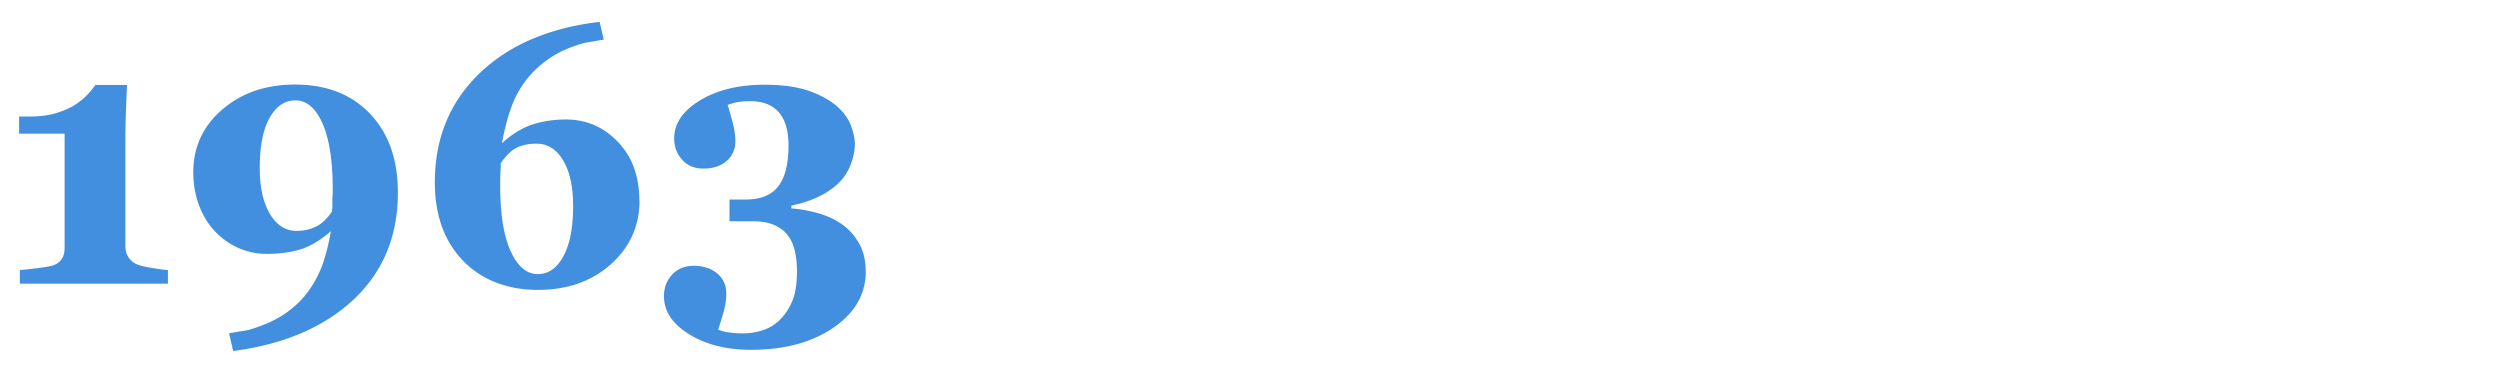 <svg id="a" xmlns="http://www.w3.org/2000/svg" viewBox="0 0 272 40"><path d="M18.27 30.86H2.16v-1.48c.39-.03 1.01-.09 1.87-.2.85-.1 1.44-.21 1.75-.31.39-.13.7-.35.92-.66.22-.31.33-.74.33-1.29V14.54H2.08v-1.86h1.07c1.13 0 2.11-.12 2.94-.37.83-.25 1.51-.55 2.06-.9.56-.36 1.02-.74 1.38-1.13.36-.39.64-.74.85-1.04h3.44c-.04.85-.08 1.84-.12 2.97s-.06 2.15-.06 3.05v11.45c0 .47.1.88.3 1.22.2.34.49.61.87.79.34.16.9.3 1.7.43.79.13 1.38.21 1.76.23v1.48zm25.02-9.92c0 4.74-1.6 8.62-4.8 11.63s-7.58 4.89-13.12 5.62l-.45-1.93 2.07-.35c1.6-.46 2.93-1.04 3.98-1.76s1.92-1.55 2.6-2.5c.7-.98 1.24-2.01 1.6-3.11.36-1.09.64-2.22.82-3.38-1.15 1-2.26 1.66-3.33 1.98s-2.28.48-3.62.48c-1.12 0-2.17-.22-3.14-.66s-1.82-1.05-2.54-1.82c-.73-.78-1.3-1.72-1.71-2.82s-.62-2.29-.62-3.58c0-2.75 1.05-5.02 3.16-6.83S28.94 9.2 32.1 9.2c3.42 0 6.15 1.06 8.16 3.18 2.02 2.12 3.03 4.97 3.03 8.55zm-7.13 1.07c0-.18 0-.4.02-.66.01-.26.02-.51.02-.76 0-3.12-.38-5.52-1.12-7.18-.75-1.66-1.72-2.49-2.92-2.49s-2.1.63-2.82 1.89-1.08 3.09-1.08 5.47c0 2.08.37 3.74 1.1 4.98.74 1.24 1.7 1.86 2.9 1.86.75 0 1.45-.15 2.09-.45.64-.3 1.23-.86 1.78-1.68 0-.07 0-.18.02-.34.01-.16.02-.37.02-.63zm33.42-.19c0 2.76-1.04 5.07-3.12 6.93-2.08 1.86-4.73 2.79-7.96 2.79s-6.08-1.06-8.12-3.17c-2.04-2.12-3.07-4.96-3.07-8.53 0-4.77 1.61-8.7 4.82-11.82 3.22-3.11 7.58-4.99 13.11-5.64l.45 1.93-2.07.35c-1.58.43-2.89 1.02-3.96 1.77-1.06.75-1.94 1.6-2.63 2.57-.66.92-1.19 1.97-1.56 3.13a25.2 25.2 0 00-.86 3.45c1.13-1.02 2.26-1.7 3.37-2.05s2.31-.53 3.58-.53c2.24 0 4.13.82 5.68 2.45 1.55 1.63 2.32 3.75 2.32 6.36zm-7.23.53c0-2.06-.36-3.69-1.08-4.9s-1.69-1.82-2.9-1.82c-.81 0-1.51.14-2.1.41-.59.27-1.19.85-1.79 1.72v.34c0 .16-.02.37-.03.63l-.03.8v.62c0 3.12.38 5.52 1.14 7.18s1.74 2.49 2.94 2.49 2.09-.65 2.8-1.95c.71-1.3 1.06-3.14 1.06-5.53zm29.11 1.95c.78.52 1.43 1.21 1.95 2.08.52.87.78 1.93.78 3.19 0 2.43-1.17 4.46-3.5 6.07-2.33 1.61-5.33 2.42-9 2.42-2.63 0-4.86-.56-6.7-1.69s-2.75-2.51-2.75-4.15c0-.92.3-1.71.89-2.34.59-.64 1.38-.96 2.37-.96s1.87.28 2.53.83c.66.55.99 1.29.99 2.22 0 .64-.11 1.35-.34 2.14-.23.79-.41 1.37-.54 1.75.29.13.66.23 1.11.3.46.07.99.11 1.6.11.75 0 1.49-.12 2.22-.37s1.35-.65 1.88-1.21c.56-.59.99-1.27 1.3-2.06.31-.79.46-1.83.46-3.13 0-.74-.07-1.45-.21-2.11s-.39-1.24-.75-1.74c-.37-.5-.86-.88-1.49-1.16-.63-.28-1.44-.42-2.41-.42h-2.48v-2.36h1.76c1.64 0 2.83-.49 3.56-1.46.74-.97 1.1-2.45 1.1-4.44 0-1.6-.36-2.8-1.06-3.6-.71-.8-1.74-1.2-3.08-1.2-.51 0-.95.03-1.33.09-.38.06-.76.17-1.15.32a39 39 0 01.53 1.86c.21.79.31 1.47.31 2.03 0 .92-.32 1.66-.96 2.21-.64.55-1.47.82-2.5.82s-1.75-.32-2.33-.96c-.58-.64-.87-1.41-.87-2.32 0-1.61.93-2.99 2.8-4.13 1.87-1.14 4.21-1.71 7.04-1.71 1.95 0 3.57.23 4.85.68 1.28.46 2.29 1.02 3.04 1.68.73.65 1.23 1.35 1.51 2.1s.42 1.42.42 2.02-.12 1.22-.36 1.94-.6 1.36-1.06 1.9c-.57.66-1.32 1.24-2.25 1.72-.92.48-2.01.85-3.24 1.11v.31c.85.05 1.76.21 2.74.47.98.26 1.85.64 2.61 1.15z" fill="#418fde"/></svg>